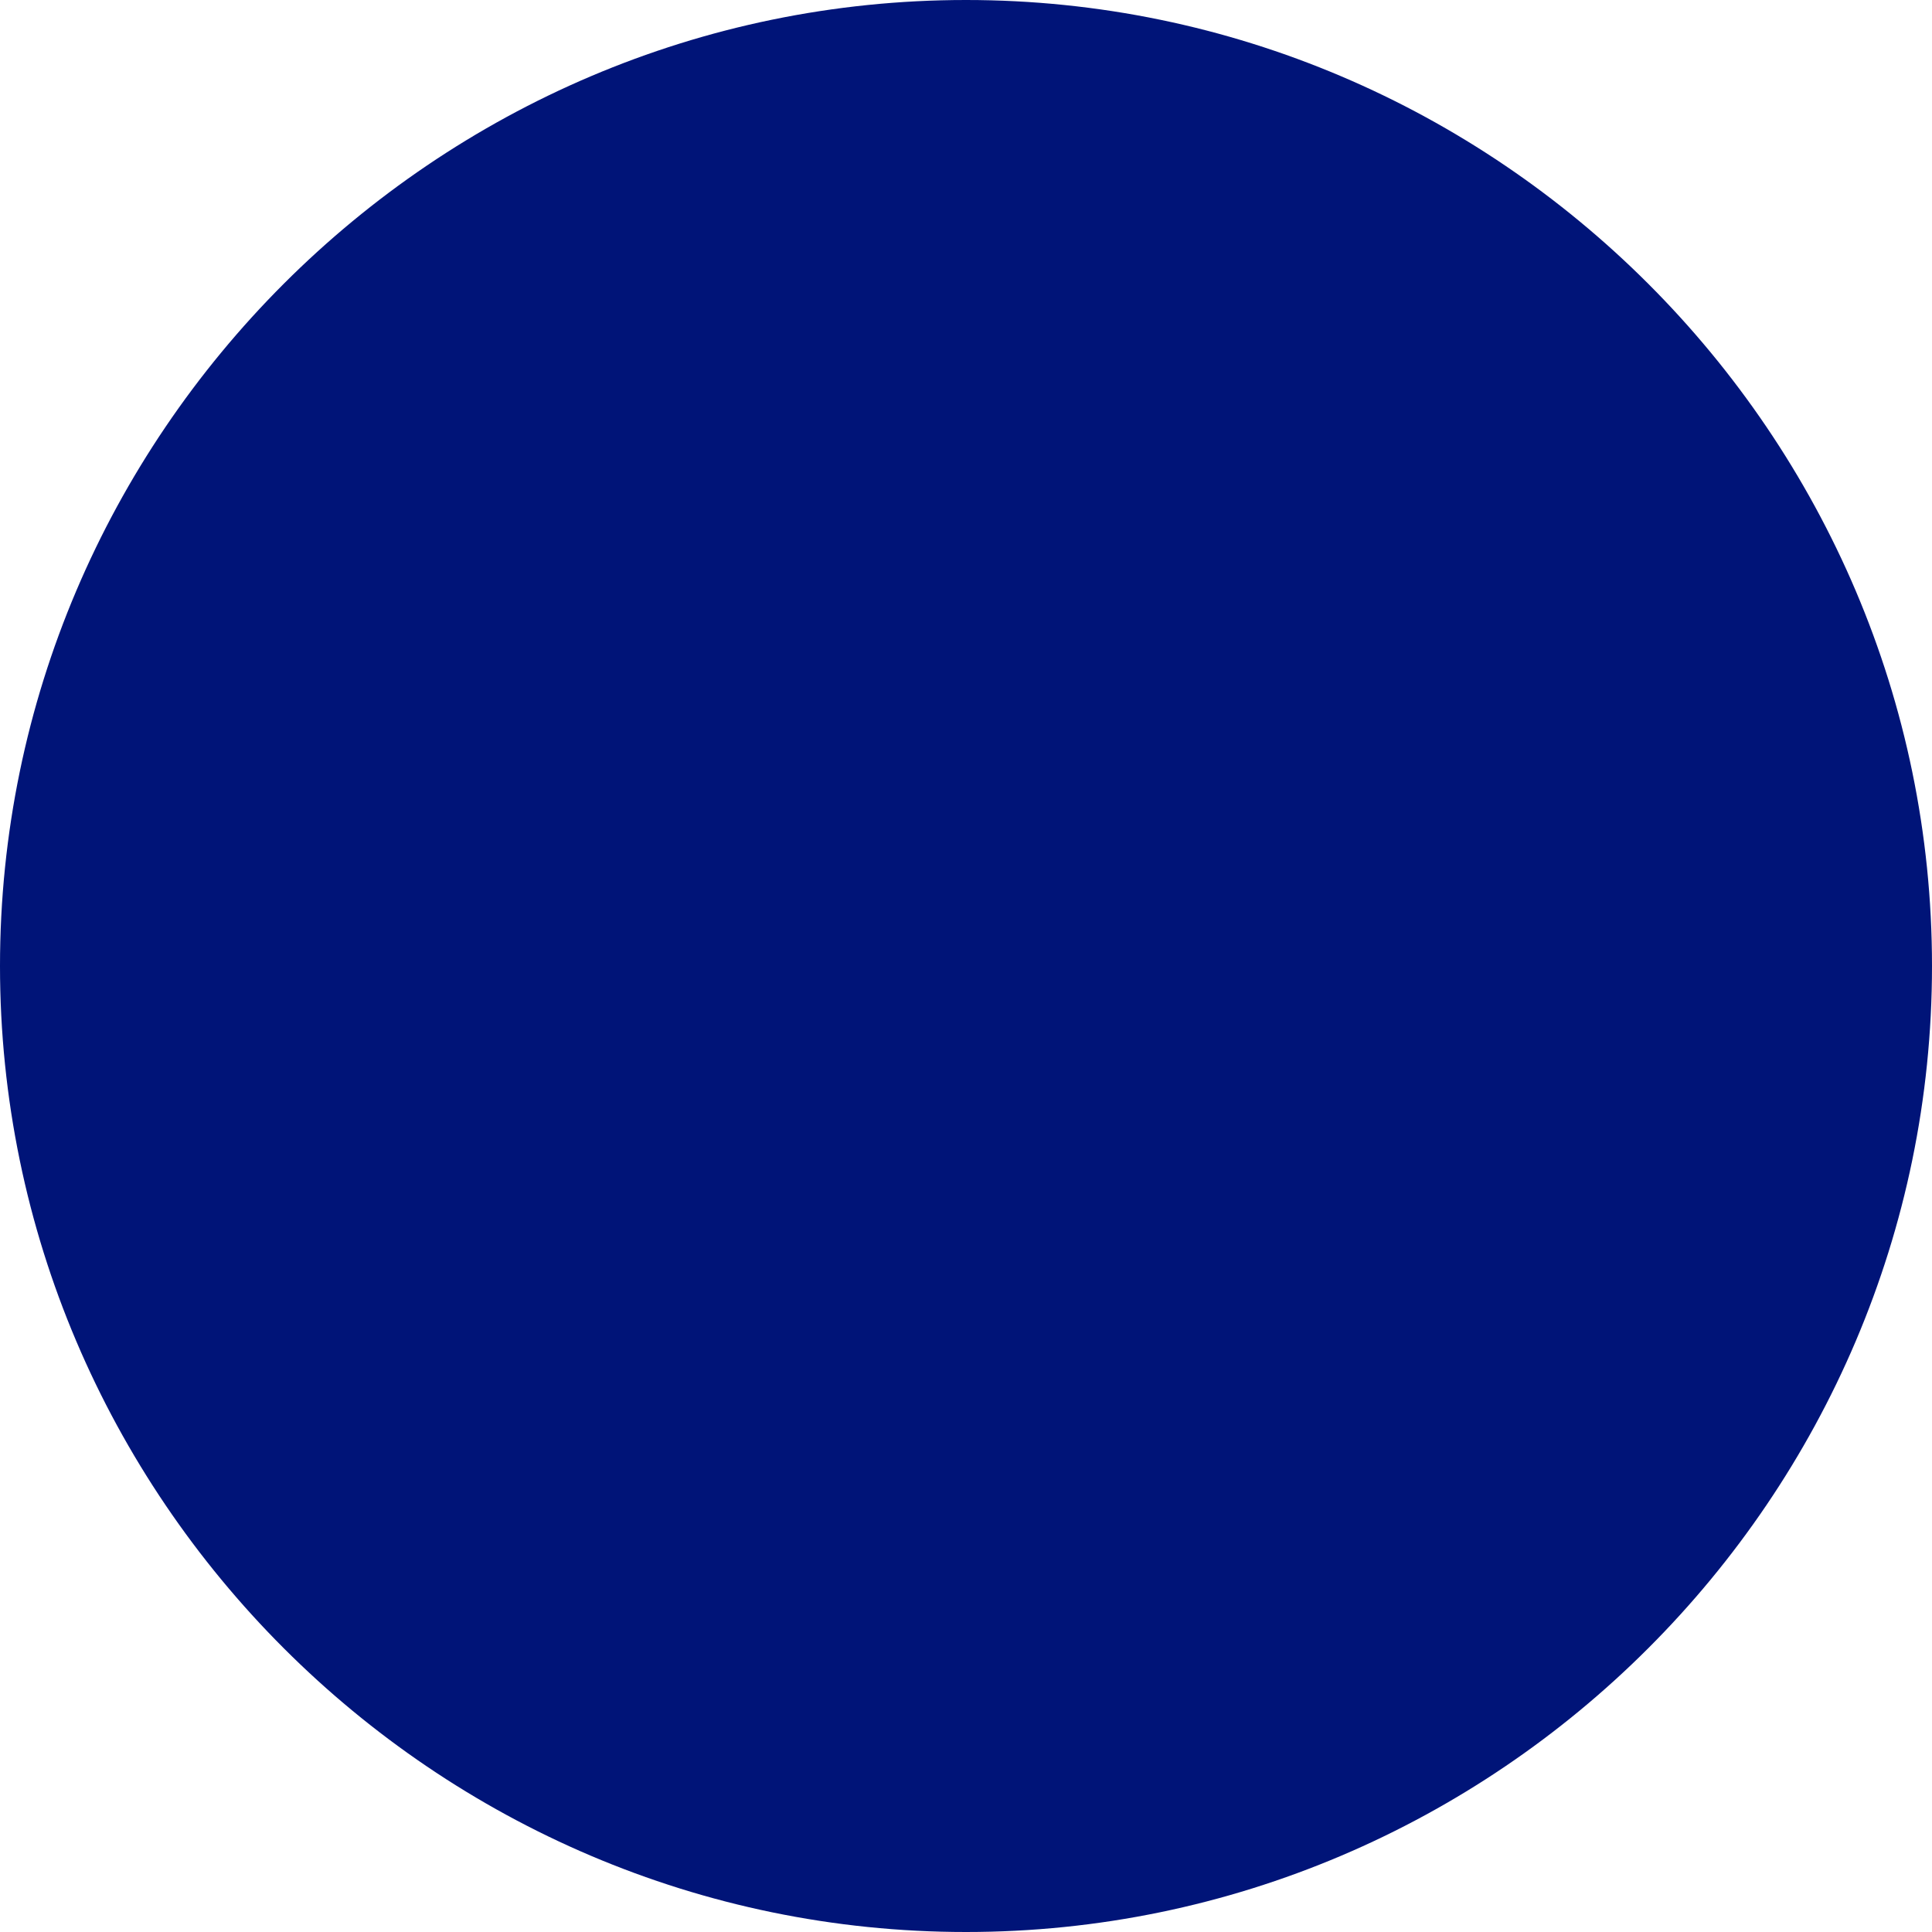 <?xml version="1.0" encoding="UTF-8"?><svg id="_レイヤー_1" xmlns="http://www.w3.org/2000/svg" viewBox="0 0 20 20"><defs><style>.cls-1{fill:#001478;stroke-width:0px;}.cls-2{fill:none;stroke:#98ff5e;stroke-miterlimit:10;stroke-width:1.59px;}</style></defs><path class="cls-1" d="M20,10c0,5.5-4.5,10-10,10S0,15.5,0,10,4.5,0,10,0s10,4.5,10,10Z"/><rect class="cls-2" x="-51.89" y="-236.98" width="226.88" height="543.15"/></svg>